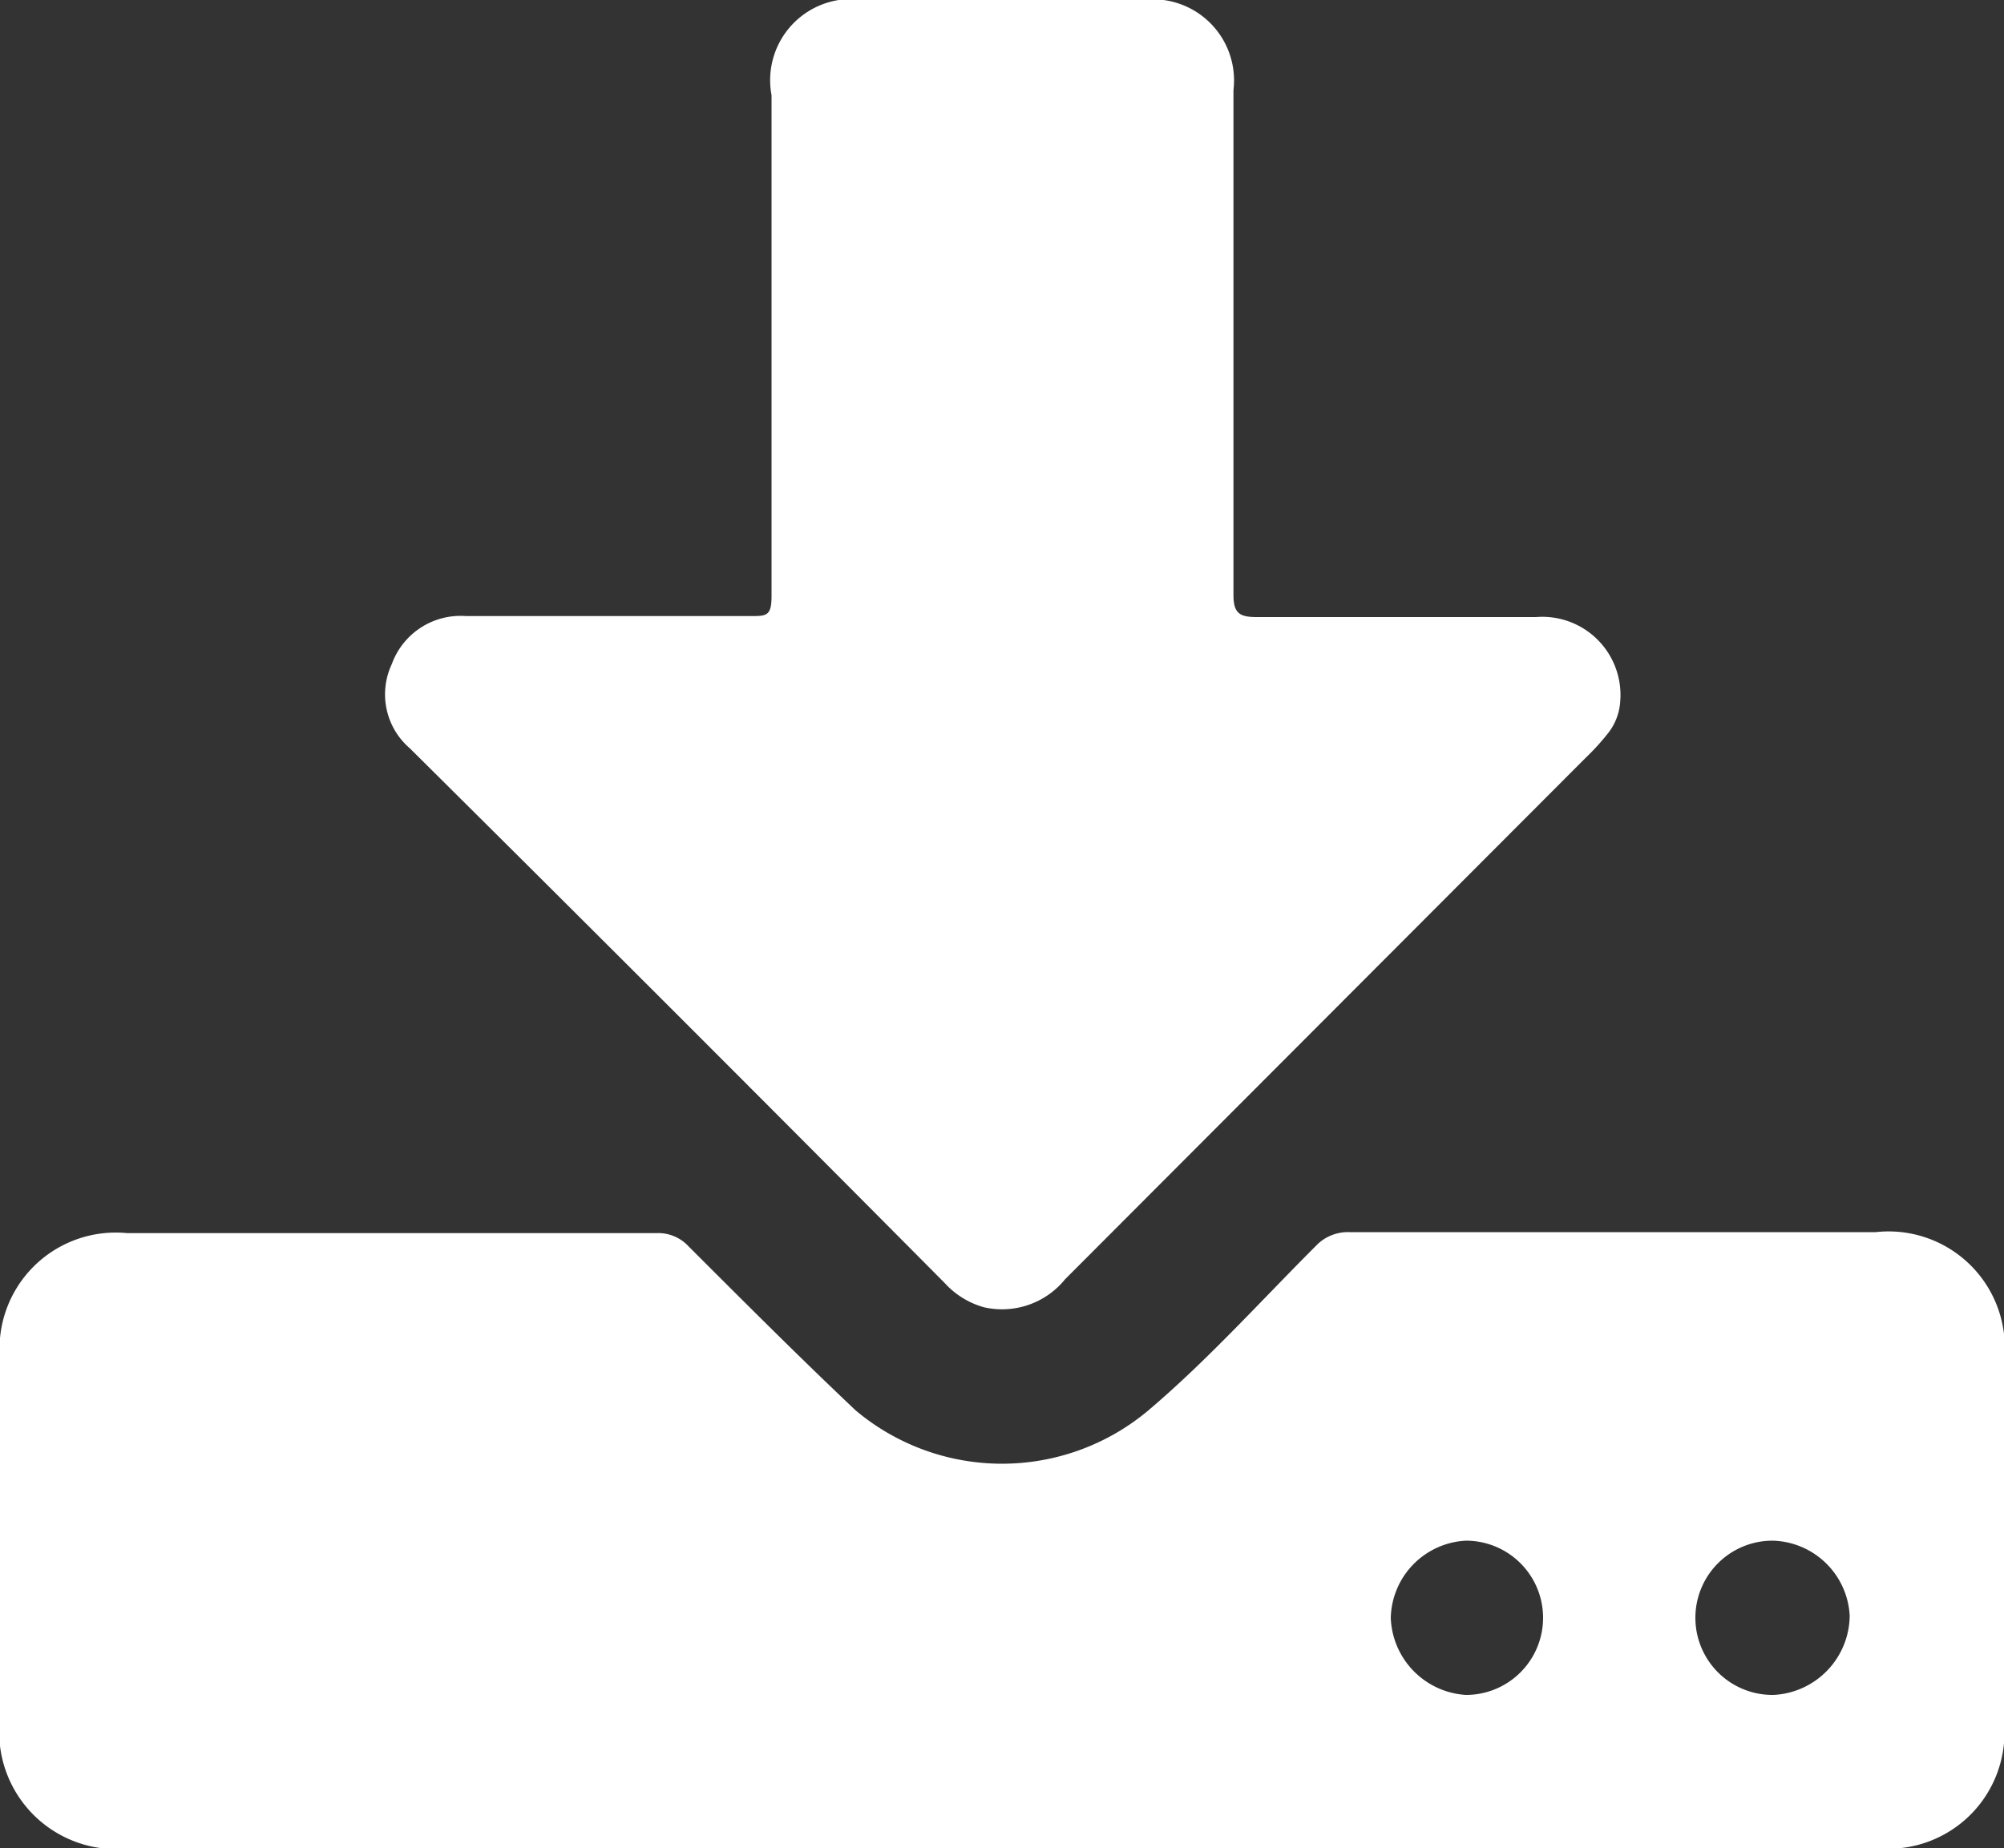 <svg xmlns="http://www.w3.org/2000/svg" viewBox="0 0 20 18.45"><rect x="0" y="0" width="20" height="18.45" fill="#333333" stroke="none"/><defs><style>.cls-1{fill:#fff;}</style></defs><g id="layer_2" data-name="layer 2"><g id="layer_1-2" data-name="layer 1"><path class="cls-1" d="M10,18.45H1.31A1.17,1.17,0,0,1,0,17.15V13.57a1.16,1.16,0,0,1,1.27-1.26H6.55a.41.41,0,0,1,.32.13C7.43,13,8,13.57,8.54,14.08a2.27,2.27,0,0,0,2.92,0c.59-.5,1.12-1.09,1.67-1.64a.44.44,0,0,1,.34-.14h5.25A1.16,1.16,0,0,1,20,13.59v3.6a1.16,1.16,0,0,1-1.27,1.26Zm4.63-1.53a.77.77,0,0,0,0-1.54.79.79,0,0,0-.75.77A.8.8,0,0,0,14.63,16.92Zm3.07,0a.8.8,0,0,0,.76-.79.79.79,0,0,0-.77-.75.77.77,0,1,0,0,1.54Z"/><path class="cls-1" d="M12.31,3.4c0,.85,0,1.69,0,2.54,0,.18.06.22.23.22h2.79a.78.78,0,0,1,.84.84.57.57,0,0,1-.13.33,2.29,2.29,0,0,1-.21.23l-5.2,5.21a.81.81,0,0,1-.81.28.83.83,0,0,1-.39-.24Q6.77,10.13,4.09,7.47a.71.71,0,0,1-.18-.84.73.73,0,0,1,.74-.48H7.49c.16,0,.21,0,.21-.2,0-1.68,0-3.36,0-5A.81.81,0,0,1,8.62,0H11.4a.81.81,0,0,1,.91.9Z"/></g></g></svg>